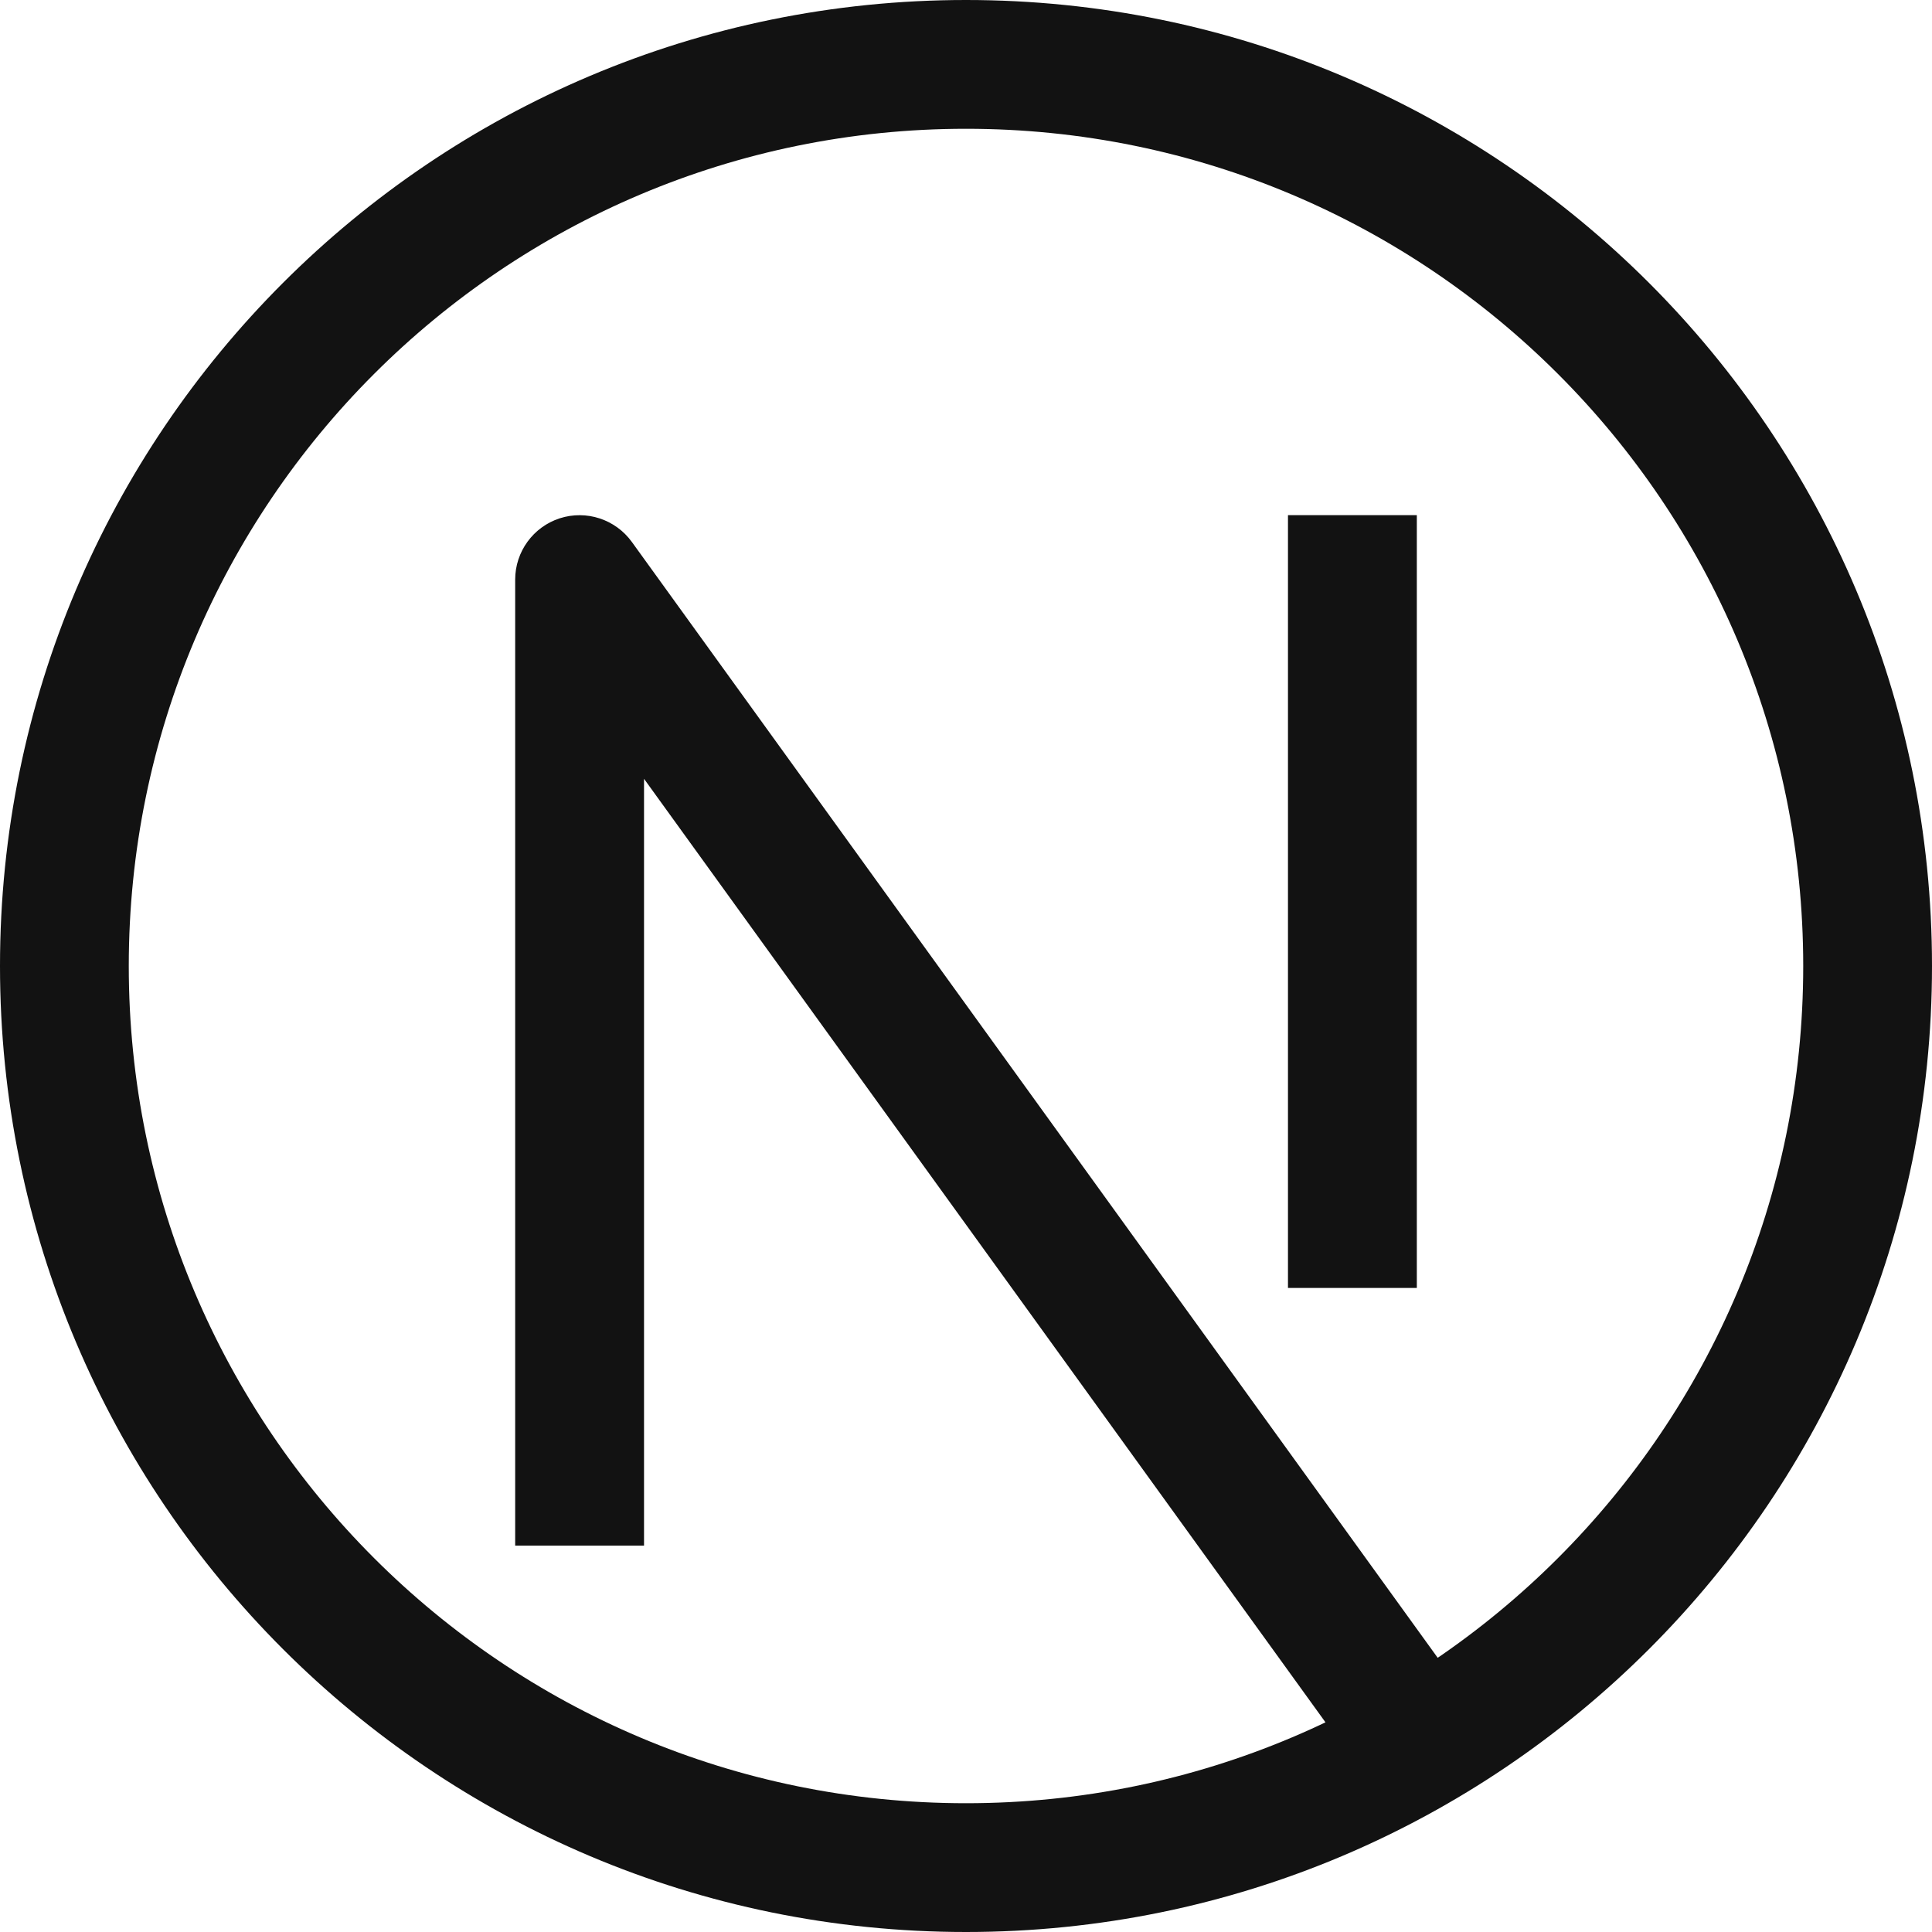 <svg width="26" height="26" viewBox="0 0 26 26" fill="none" xmlns="http://www.w3.org/2000/svg">
<path d="M7.8 7.8L8.503 7.293C8.282 6.988 7.891 6.86 7.533 6.975C7.176 7.091 6.933 7.424 6.933 7.8H7.8ZM13 24.267C6.778 24.267 1.733 19.223 1.733 13H0C0 20.18 5.82 26 13 26V24.267ZM24.267 13C24.267 19.223 19.223 24.267 13 24.267V26C20.18 26 26 20.18 26 13H24.267ZM13 1.733C19.223 1.733 24.267 6.778 24.267 13H26C26 5.82 20.18 0 13 0V1.733ZM13 0C5.82 0 0 5.82 0 13H1.733C1.733 6.778 6.778 1.733 13 1.733V0ZM8.667 20.8V7.8H6.933V20.8H8.667ZM7.097 8.307L18.364 23.907L19.769 22.893L8.503 7.293L7.097 8.307ZM17.333 6.933V17.333H19.067V6.933H17.333Z" fill="#121212"/>
</svg>
